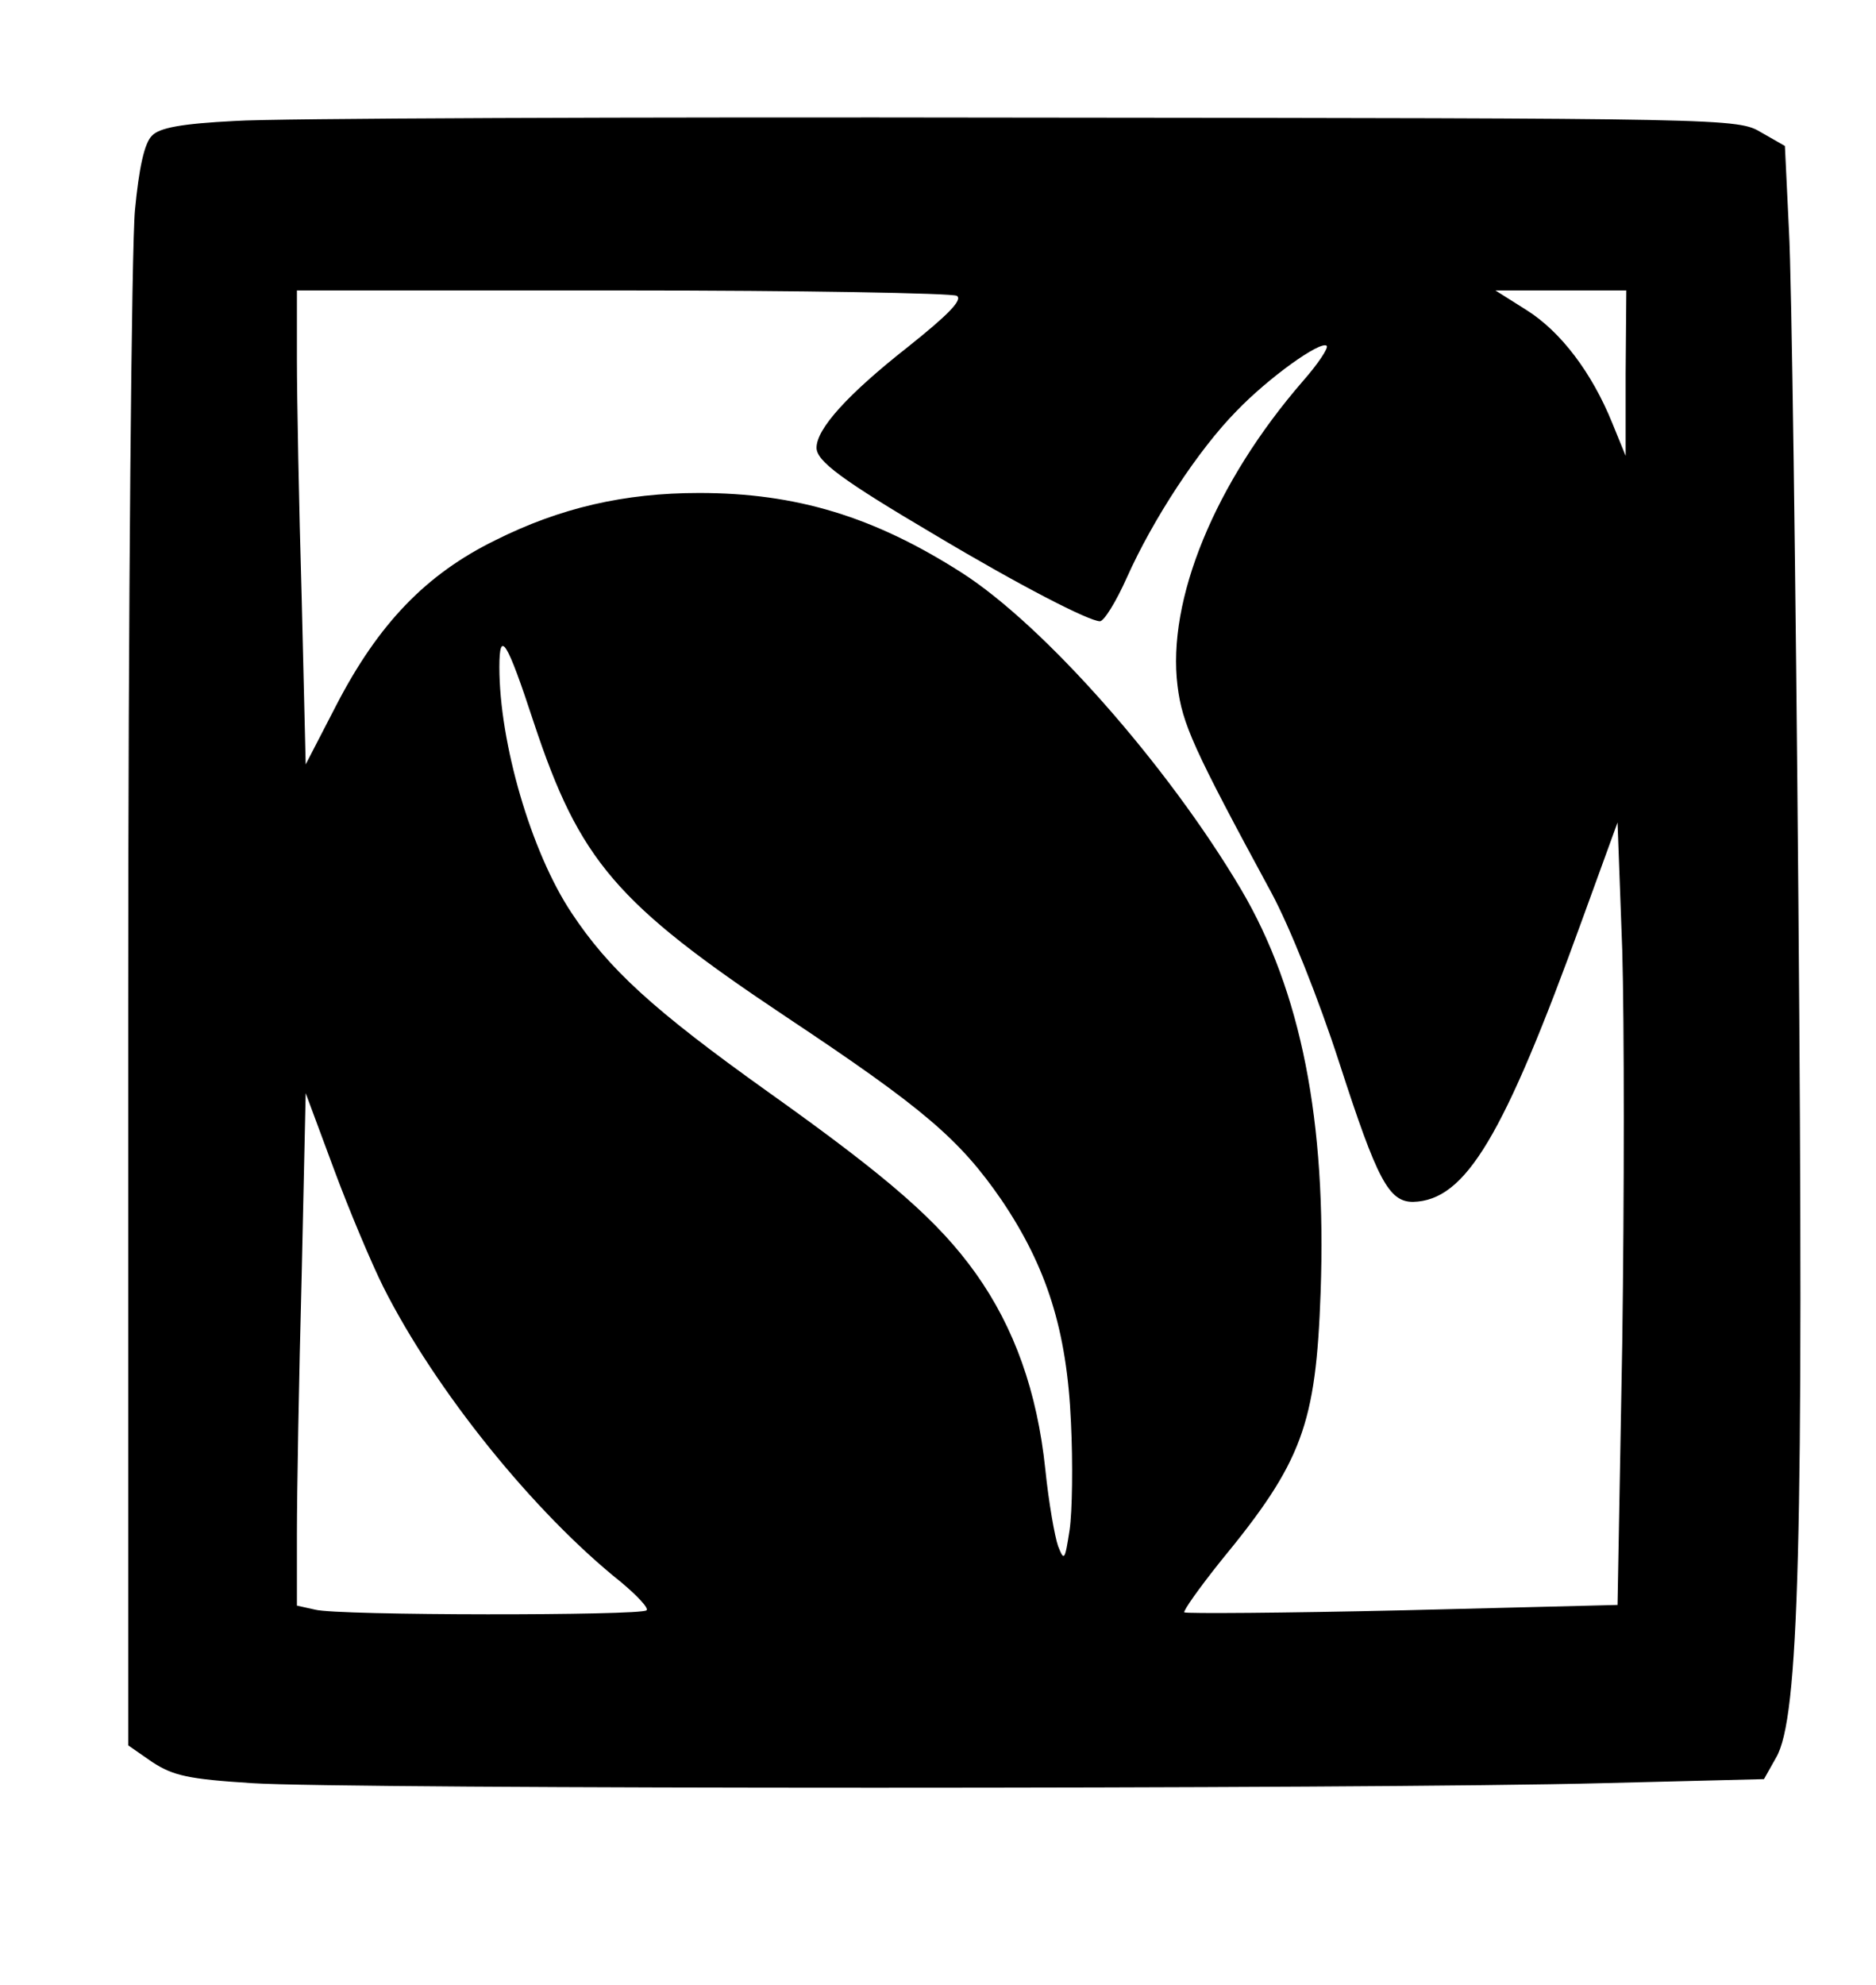<?xml version="1.0" encoding="UTF-8" standalone="yes"?>
<svg version="1.0" xmlns="http://www.w3.org/2000/svg" width="208pt" height="220pt" viewBox="0 0 278 294" preserveAspectRatio="xMidYMid meet">
  <g transform="translate(0,294) scale(0.1,-0.1)" fill="#000000" stroke="none">
    <path d="M348 2761 c-79 -4 -112 -10 -123 -22 -11 -11 -19 -47 -25 -110 -5
-52 -10 -584 -10 -1184 l0 -1090 36 -25 c31 -20 53 -25 148 -31 133 -9 1660
-9 2000 0 l240 6 18 32 c34 58 41 318 33 1268 -4 479 -10 926 -14 994 l-6 125
-35 20 c-35 21 -45 21 -1095 22 -583 1 -1108 -1 -1167 -5z m1070 -259 c9 -6
-14 -29 -73 -76 -89 -70 -135 -121 -135 -149 0 -20 38 -48 177 -130 124 -74
227 -127 243 -127 6 0 24 29 40 65 39 87 106 189 162 246 48 50 125 105 134
97 3 -3 -13 -27 -35 -52 -131 -151 -202 -325 -186 -452 7 -56 23 -92 139 -306
27 -50 70 -157 101 -253 56 -173 73 -205 109 -205 78 2 134 96 251 419 l52
143 7 -190 c3 -105 3 -365 0 -580 l-7 -389 -319 -8 c-176 -4 -321 -5 -323 -3
-2 2 22 36 54 76 121 147 141 202 148 398 9 254 -29 446 -118 597 -109 184
-292 391 -414 469 -130 83 -245 118 -389 118 -111 0 -206 -22 -302 -70 -102
-50 -173 -123 -236 -245 l-45 -87 -6 249 c-4 136 -7 294 -7 351 l0 102 483 0
c265 0 488 -4 495 -8z m991 -114 l0 -123 -20 49 c-30 74 -76 135 -127 167
l-46 29 97 0 97 0 -1 -122z m-1618 -518 c68 -205 122 -268 374 -436 203 -135
257 -181 319 -271 67 -99 97 -193 103 -329 3 -61 2 -133 -2 -160 -7 -45 -8
-47 -17 -24 -5 14 -14 65 -19 114 -12 115 -46 210 -103 290 -55 77 -128 141
-308 269 -171 122 -236 182 -291 265 -60 90 -107 252 -107 364 0 57 11 40 51
-82z m-223 -836 c77 -153 223 -334 352 -437 24 -20 42 -39 38 -42 -8 -8 -458
-8 -491 1 l-27 6 0 107 c0 59 3 230 7 380 l6 272 42 -113 c23 -62 56 -140 73
-174z"/>
  </g>
</svg>